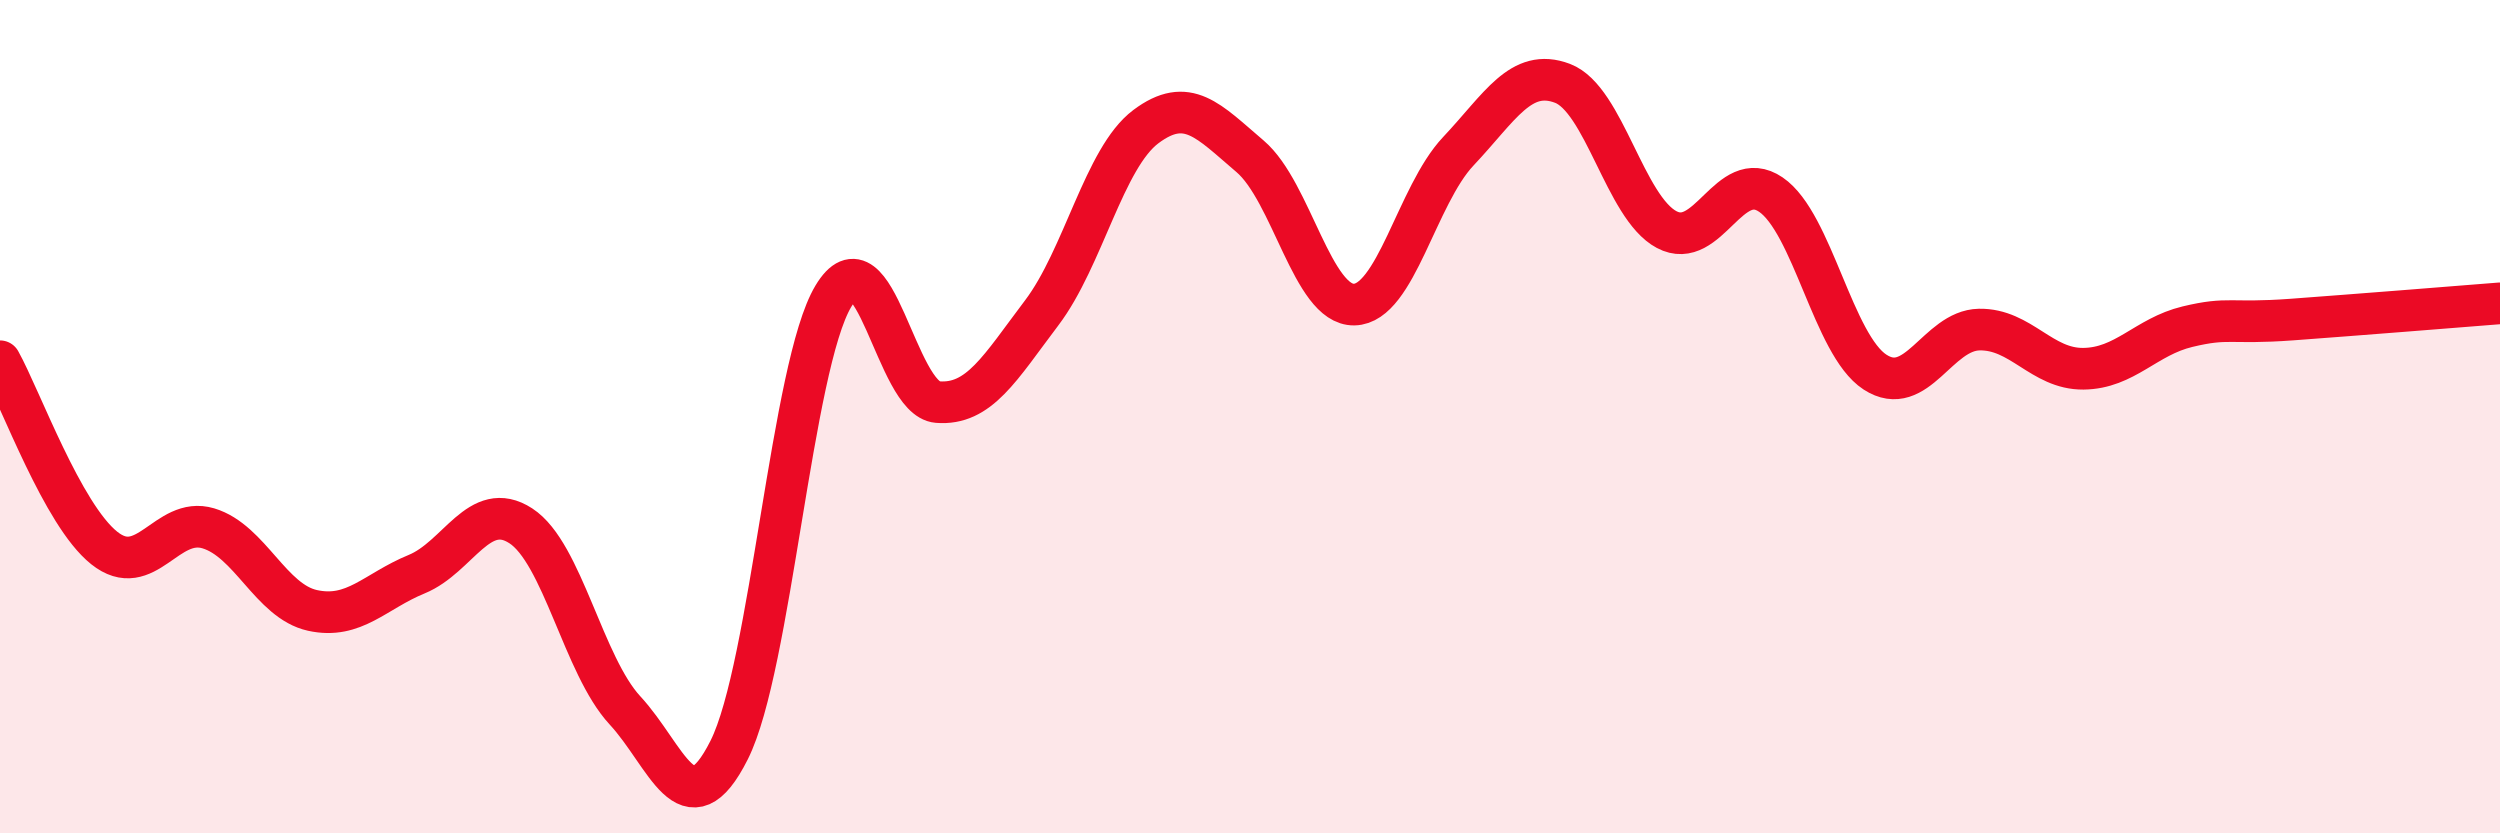 
    <svg width="60" height="20" viewBox="0 0 60 20" xmlns="http://www.w3.org/2000/svg">
      <path
        d="M 0,8.67 C 0.5,9.57 1.5,12.35 2.5,13.15 C 3.5,13.95 4,12.38 5,12.68 C 6,12.98 6.5,14.43 7.5,14.65 C 8.5,14.87 9,14.19 10,13.78 C 11,13.37 11.5,11.97 12.5,12.62 C 13.5,13.27 14,15.97 15,17.05 C 16,18.13 16.5,19.99 17.5,18 C 18.5,16.01 19,8.78 20,7.11 C 21,5.44 21.5,9.57 22.5,9.65 C 23.5,9.73 24,8.83 25,7.51 C 26,6.19 26.5,3.79 27.5,3.04 C 28.5,2.29 29,2.9 30,3.75 C 31,4.6 31.5,7.33 32.5,7.31 C 33.5,7.29 34,4.69 35,3.63 C 36,2.57 36.5,1.62 37.5,2 C 38.5,2.38 39,4.98 40,5.51 C 41,6.04 41.5,3.99 42.5,4.67 C 43.5,5.35 44,8.28 45,8.93 C 46,9.58 46.5,7.93 47.5,7.91 C 48.5,7.89 49,8.86 50,8.85 C 51,8.84 51.5,8.08 52.5,7.84 C 53.5,7.6 53.5,7.78 55,7.67 C 56.5,7.56 59,7.36 60,7.28L60 20L0 20Z"
        fill="#EB0A25"
        opacity="0.1"
        stroke-linecap="round"
        stroke-linejoin="round"
      />
      <path
        d="M 0,8.67 C 0.5,9.57 1.5,12.35 2.5,13.15 C 3.5,13.95 4,12.38 5,12.68 C 6,12.98 6.5,14.43 7.5,14.65 C 8.5,14.87 9,14.19 10,13.78 C 11,13.37 11.5,11.97 12.5,12.62 C 13.5,13.27 14,15.97 15,17.05 C 16,18.13 16.5,19.99 17.5,18 C 18.5,16.01 19,8.78 20,7.11 C 21,5.44 21.5,9.57 22.5,9.65 C 23.5,9.73 24,8.83 25,7.51 C 26,6.19 26.5,3.79 27.5,3.04 C 28.5,2.29 29,2.9 30,3.75 C 31,4.6 31.5,7.33 32.5,7.31 C 33.5,7.29 34,4.69 35,3.63 C 36,2.57 36.5,1.62 37.5,2 C 38.5,2.38 39,4.98 40,5.51 C 41,6.04 41.5,3.99 42.5,4.67 C 43.5,5.35 44,8.28 45,8.93 C 46,9.58 46.5,7.93 47.5,7.91 C 48.5,7.89 49,8.86 50,8.85 C 51,8.84 51.5,8.08 52.5,7.84 C 53.5,7.6 53.5,7.78 55,7.67 C 56.5,7.56 59,7.36 60,7.28"
        stroke="#EB0A25"
        stroke-width="1"
        fill="none"
        stroke-linecap="round"
        stroke-linejoin="round"
      />
    </svg>
  